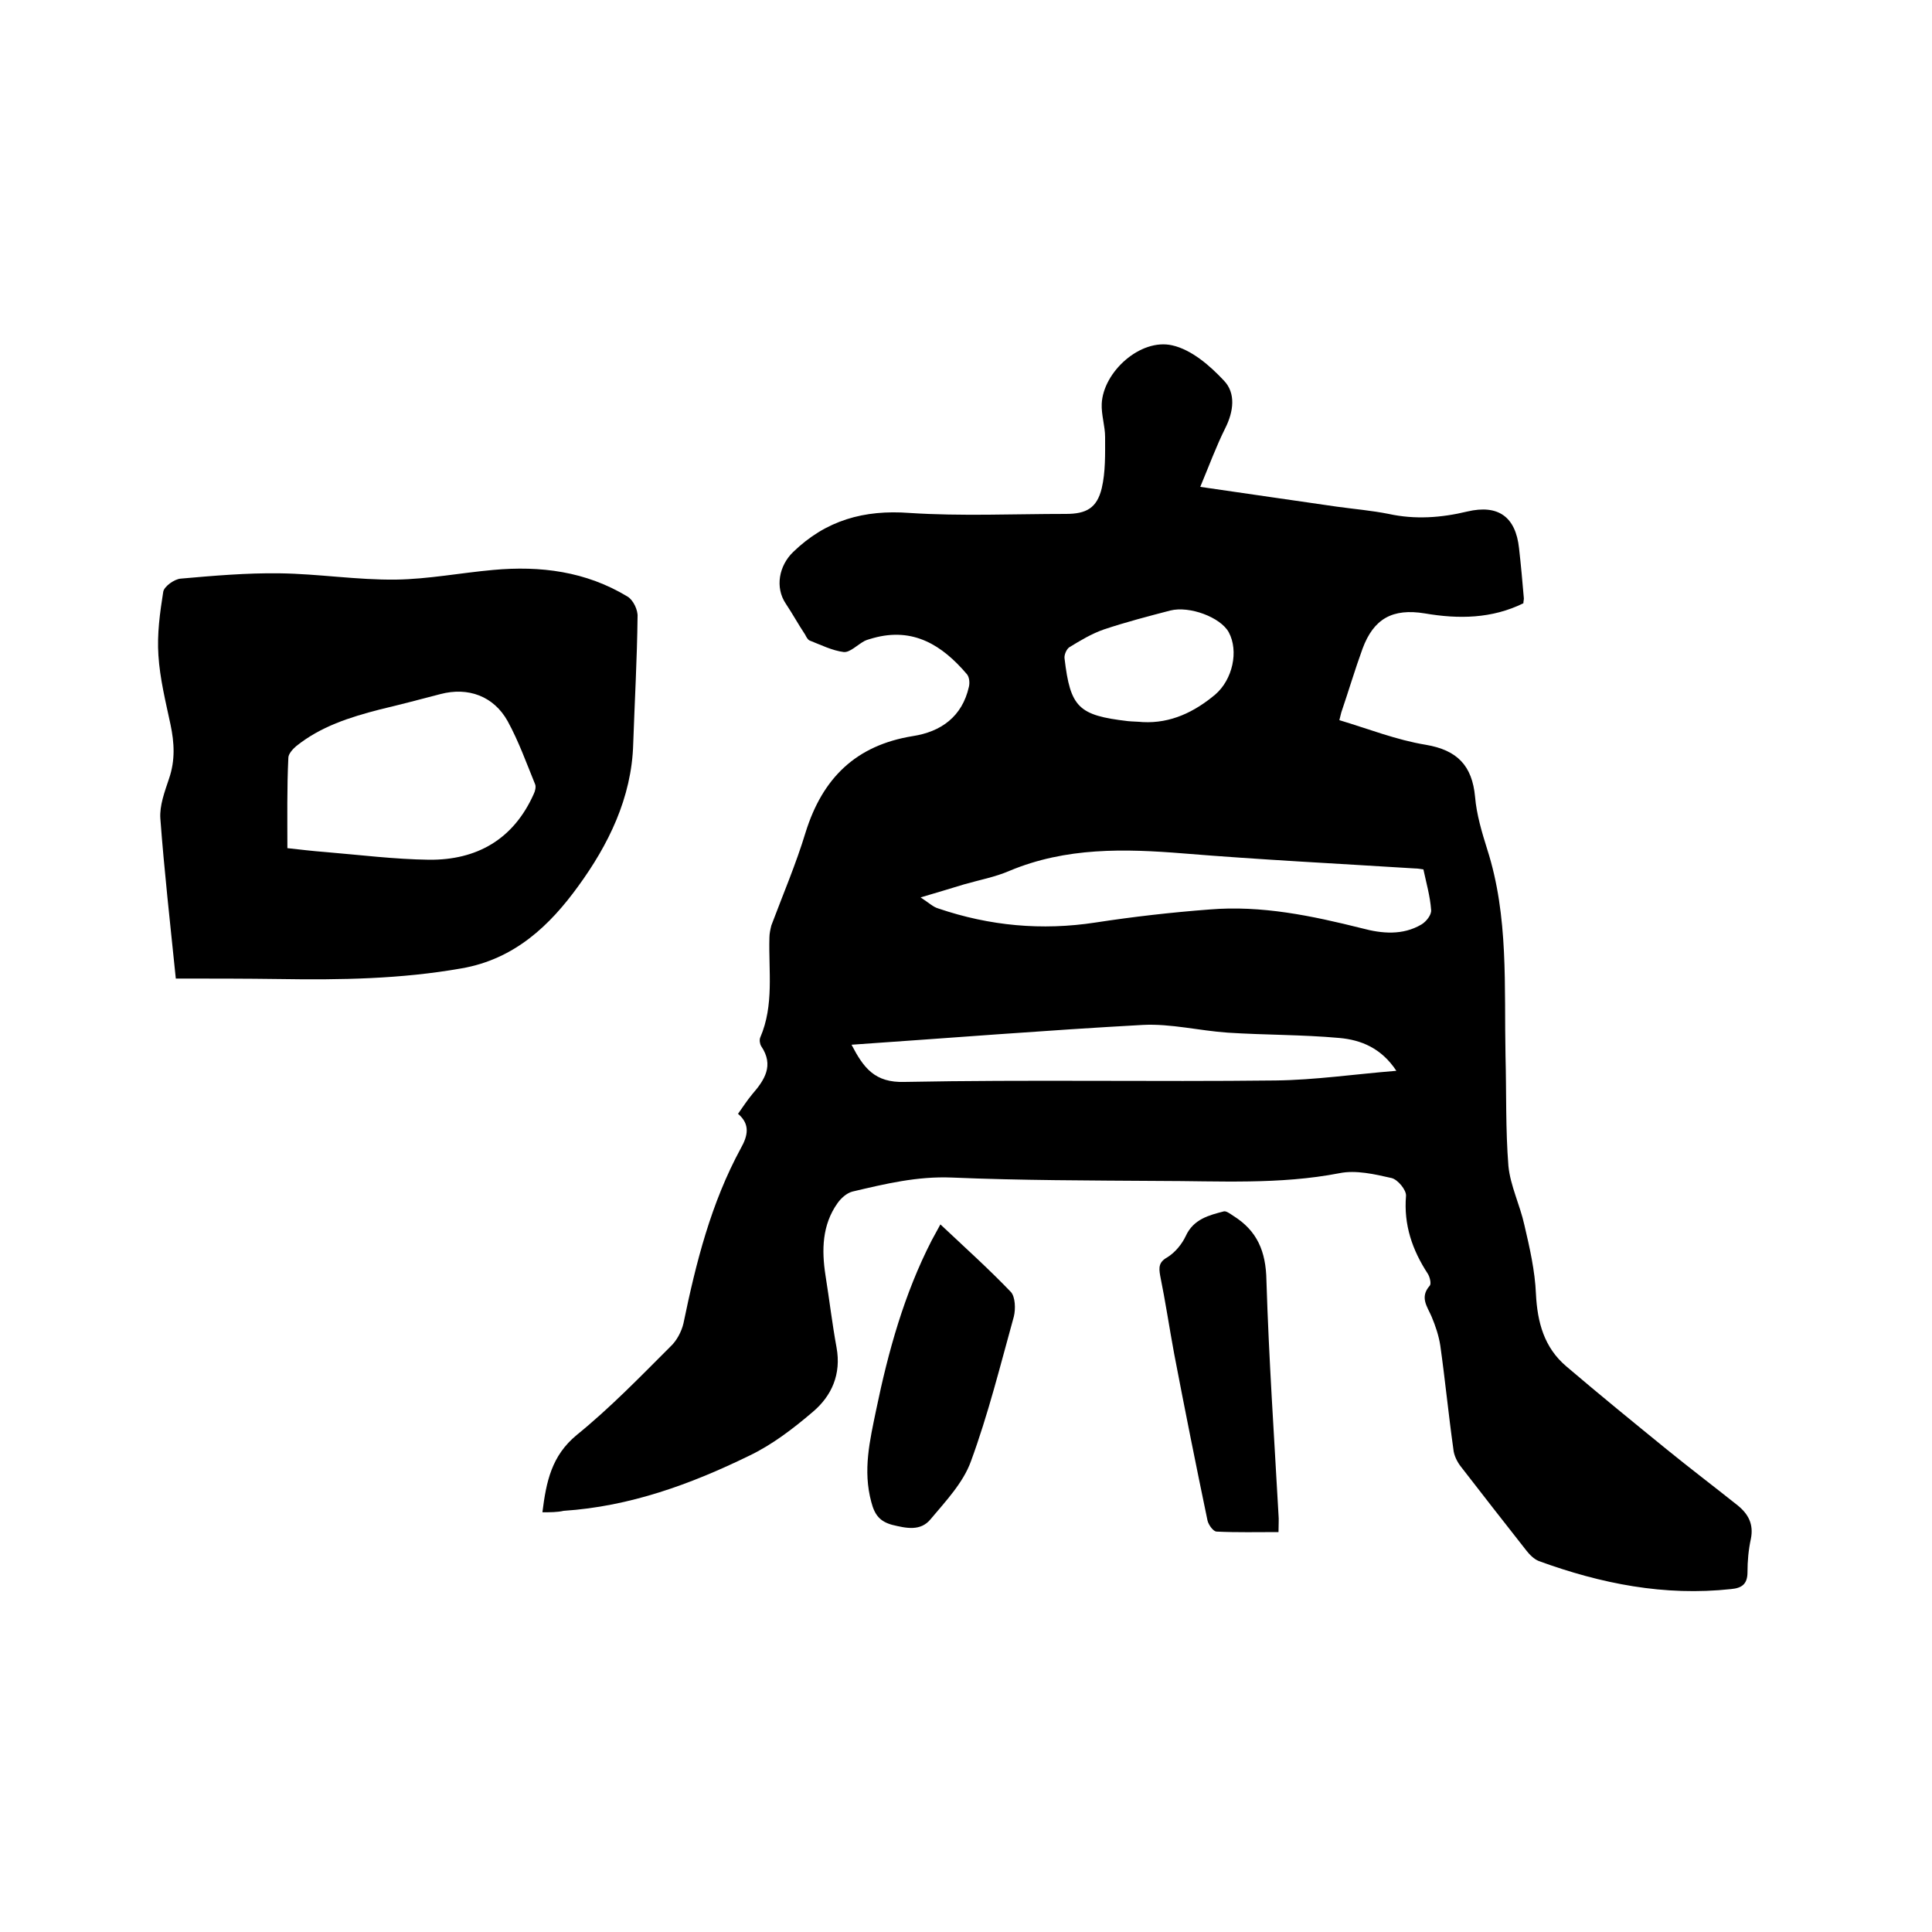 <svg enable-background="new 0 0 400 400" viewBox="0 0 400 400" xmlns="http://www.w3.org/2000/svg"><path d="m112.3 313.1c.8-6.4 1.9-11.7 7.1-16 6.9-5.6 13.1-12 19.4-18.3 1.3-1.2 2.3-3.1 2.7-4.8 2.6-12.6 5.7-24.9 11.9-36.3 1.4-2.5 2-4.9-.6-7.1 1-1.4 1.9-2.8 2.9-4 2.6-3 4.6-6 1.9-10-.3-.5-.4-1.3-.2-1.8 2.9-6.7 1.7-13.8 1.9-20.7 0-.8.2-1.7.4-2.5 2.4-6.4 5.1-12.7 7.1-19.3 3.5-11.2 10.4-18 22.2-19.9 5.8-.9 10.2-4 11.6-10.2.2-.8.1-2-.4-2.6-5.1-6-11.1-9.8-19.4-7.5-.6.2-1.2.3-1.8.6-1.5.8-3 2.4-4.3 2.3-2.4-.3-4.8-1.5-7.1-2.4-.4-.2-.7-.8-.9-1.2-1.4-2.1-2.6-4.3-4-6.4-2.3-3.4-1.4-7.9 1.5-10.7 6.8-6.6 14.7-8.8 24.1-8.1 10.7.7 21.6.2 32.4.2 4.2 0 6.4-1.2 7.4-5.3.8-3.4.7-7.1.7-10.6 0-2.3-.8-4.6-.7-6.9.3-6.6 8-13.6 14.6-12.1 4 .9 7.8 4.2 10.7 7.3 2.5 2.6 2 6.4.3 9.8-1.9 3.8-3.4 7.9-5.2 12.2 9.8 1.4 19.1 2.8 28.3 4.1 3.6.5 7.2.8 10.7 1.5 5.5 1.2 10.9.8 16.3-.5 6.4-1.5 10 1.1 10.7 7.6.4 3.5.7 6.9 1 10.4 0 .3-.1.6-.1 1-6.5 3.2-13.4 3.3-20.4 2.1-6.7-1.1-10.6 1.1-12.9 7.3-1.6 4.4-2.9 8.8-4.4 13.2-.1.4-.2.8-.4 1.6 6 1.8 11.8 4.1 17.9 5.1 6.5 1.1 9.6 4.3 10.2 10.8.3 3.6 1.4 7.3 2.5 10.8 4.5 14 3.5 28.4 3.8 42.8.2 7.6 0 15.3.6 22.8.4 4.1 2.4 8.1 3.3 12.2 1.1 4.7 2.2 9.5 2.4 14.3.3 5.9 1.7 11.1 6.3 15 6.8 5.8 13.8 11.5 20.8 17.2 4.8 3.9 9.8 7.7 14.7 11.6 2.2 1.8 3.3 3.9 2.7 6.9-.5 2.3-.7 4.6-.7 6.9 0 2.5-1.2 3.3-3.4 3.5-13.8 1.5-26.9-1.1-39.8-5.8-1-.4-1.9-1.3-2.6-2.2-4.5-5.7-9-11.5-13.5-17.3-.8-1-1.5-2.4-1.6-3.7-1-7.1-1.7-14.3-2.7-21.4-.3-2-1-4.1-1.8-6-.9-2.1-2.5-4-.4-6.4.4-.4 0-1.9-.4-2.5-3.2-4.9-5-10.1-4.5-16.1.1-1.2-1.7-3.4-3-3.7-3.5-.8-7.4-1.7-10.8-1-12.4 2.4-24.9 1.6-37.4 1.6-14.3-.1-28.6-.1-42.8-.7-7.2-.3-13.8 1.3-20.6 2.9-1.2.3-2.4 1.4-3.1 2.4-3.2 4.5-3.3 9.7-2.5 14.9.8 5 1.4 10.1 2.3 15 1 5.5-1 10-4.9 13.3-4.1 3.5-8.4 6.8-13.2 9.1-12.1 5.9-24.7 10.5-38.4 11.4-1.3.3-2.8.3-4.4.3zm78.3-127.3c1.7 1.1 2.6 2 3.7 2.3 10.6 3.6 21.4 4.6 32.5 2.9 7.8-1.2 15.7-2.1 23.6-2.7 10.8-.9 21.2 1.3 31.6 3.9 4.1 1.1 8.4 1.5 12.3-.8 1-.6 2.1-2 2-3-.2-2.8-1-5.6-1.6-8.4-.7-.1-1.2-.2-1.8-.2-15.9-1-31.9-1.8-47.8-3.1-12.3-1-24.4-1.3-36.1 3.6-3 1.3-6.3 1.9-9.4 2.8-2.6.8-5.3 1.6-9 2.7zm-14.3 30.5c2.5 4.8 4.8 7.9 11 7.7 25.6-.5 51.2 0 76.8-.3 8.2-.1 16.3-1.3 25-2-3.1-4.7-7.3-6.4-11.8-6.8-7.7-.7-15.4-.6-23.1-1.1-5.9-.4-11.8-1.9-17.6-1.6-20 1.1-39.9 2.7-60.3 4.1zm60.3-66.8c5.8.3 10.7-2.1 15-5.7 3.6-3.1 4.9-9 2.8-12.9-1.7-3.1-8.1-5.5-12.1-4.5-4.6 1.2-9.2 2.4-13.7 3.9-2.6.9-4.9 2.3-7.2 3.7-.6.4-1.1 1.6-1 2.3 1.2 10.2 2.9 11.8 13.1 13 1 .1 2.1.1 3.1.2z"/><path d="m36.4 202.6c-1.2-11.7-2.4-22.4-3.2-33.1-.2-2.7.9-5.6 1.8-8.3 1.3-3.8 1.1-7.4.3-11.2-1-4.7-2.2-9.5-2.5-14.3-.3-4.4.3-8.8 1-13.2.2-1.1 2.3-2.6 3.6-2.7 6.8-.6 13.7-1.2 20.5-1.1 8 .1 16 1.4 24.1 1.3 6.7-.1 13.4-1.4 20.1-2 9.8-.9 19.2.3 27.8 5.5 1.2.7 2.2 2.8 2.1 4.2-.1 8.8-.6 17.5-.9 26.3-.3 11.2-5.2 21-11.4 29.5-5.8 8-13.1 15.1-24.2 17-12.5 2.2-25 2.4-37.6 2.2-7.1-.1-14.2-.1-21.5-.1zm23.1-27c2.7.3 5.2.6 7.8.8 7.2.6 14.3 1.5 21.5 1.6 9.9.1 17.5-4.2 21.7-13.6.3-.6.5-1.5.3-2-1.8-4.4-3.4-8.9-5.7-13.1-2.9-5.2-8.2-7.1-13.9-5.6-4.2 1.1-8.4 2.2-12.6 3.2-6.2 1.6-12.2 3.5-17.3 7.6-.7.6-1.6 1.6-1.6 2.4-.3 6.2-.2 12.4-.2 18.7z"/><path d="m264.7 317.2c-4.4 0-8.6.1-12.8-.1-.7 0-1.7-1.4-1.9-2.3-2.4-11.5-4.7-23-6.9-34.5-1-5.4-1.8-10.8-2.9-16.2-.3-1.7-.3-2.8 1.5-3.8 1.6-1 3-2.7 3.8-4.4 1.6-3.5 4.8-4.3 7.9-5.1.5-.1 1.3.5 1.9.9 5 3.1 6.8 7.4 6.9 13.4.5 16.2 1.6 32.3 2.5 48.5.1 1 0 2.1 0 3.6z"/><path d="m194.7 253.5c5.1 4.8 10 9.2 14.6 14 .9 1 1 3.5.6 5.1-2.8 10.1-5.3 20.2-8.9 30-1.6 4.4-5.2 8.2-8.3 11.9-2.1 2.6-5.1 1.9-8 1.2-2.5-.7-3.6-2-4.3-4.7-1.8-6.6-.3-12.8 1-19.1 2.5-12.1 5.8-24 11.5-35.1.5-.9 1-1.8 1.8-3.3z"/></svg>
